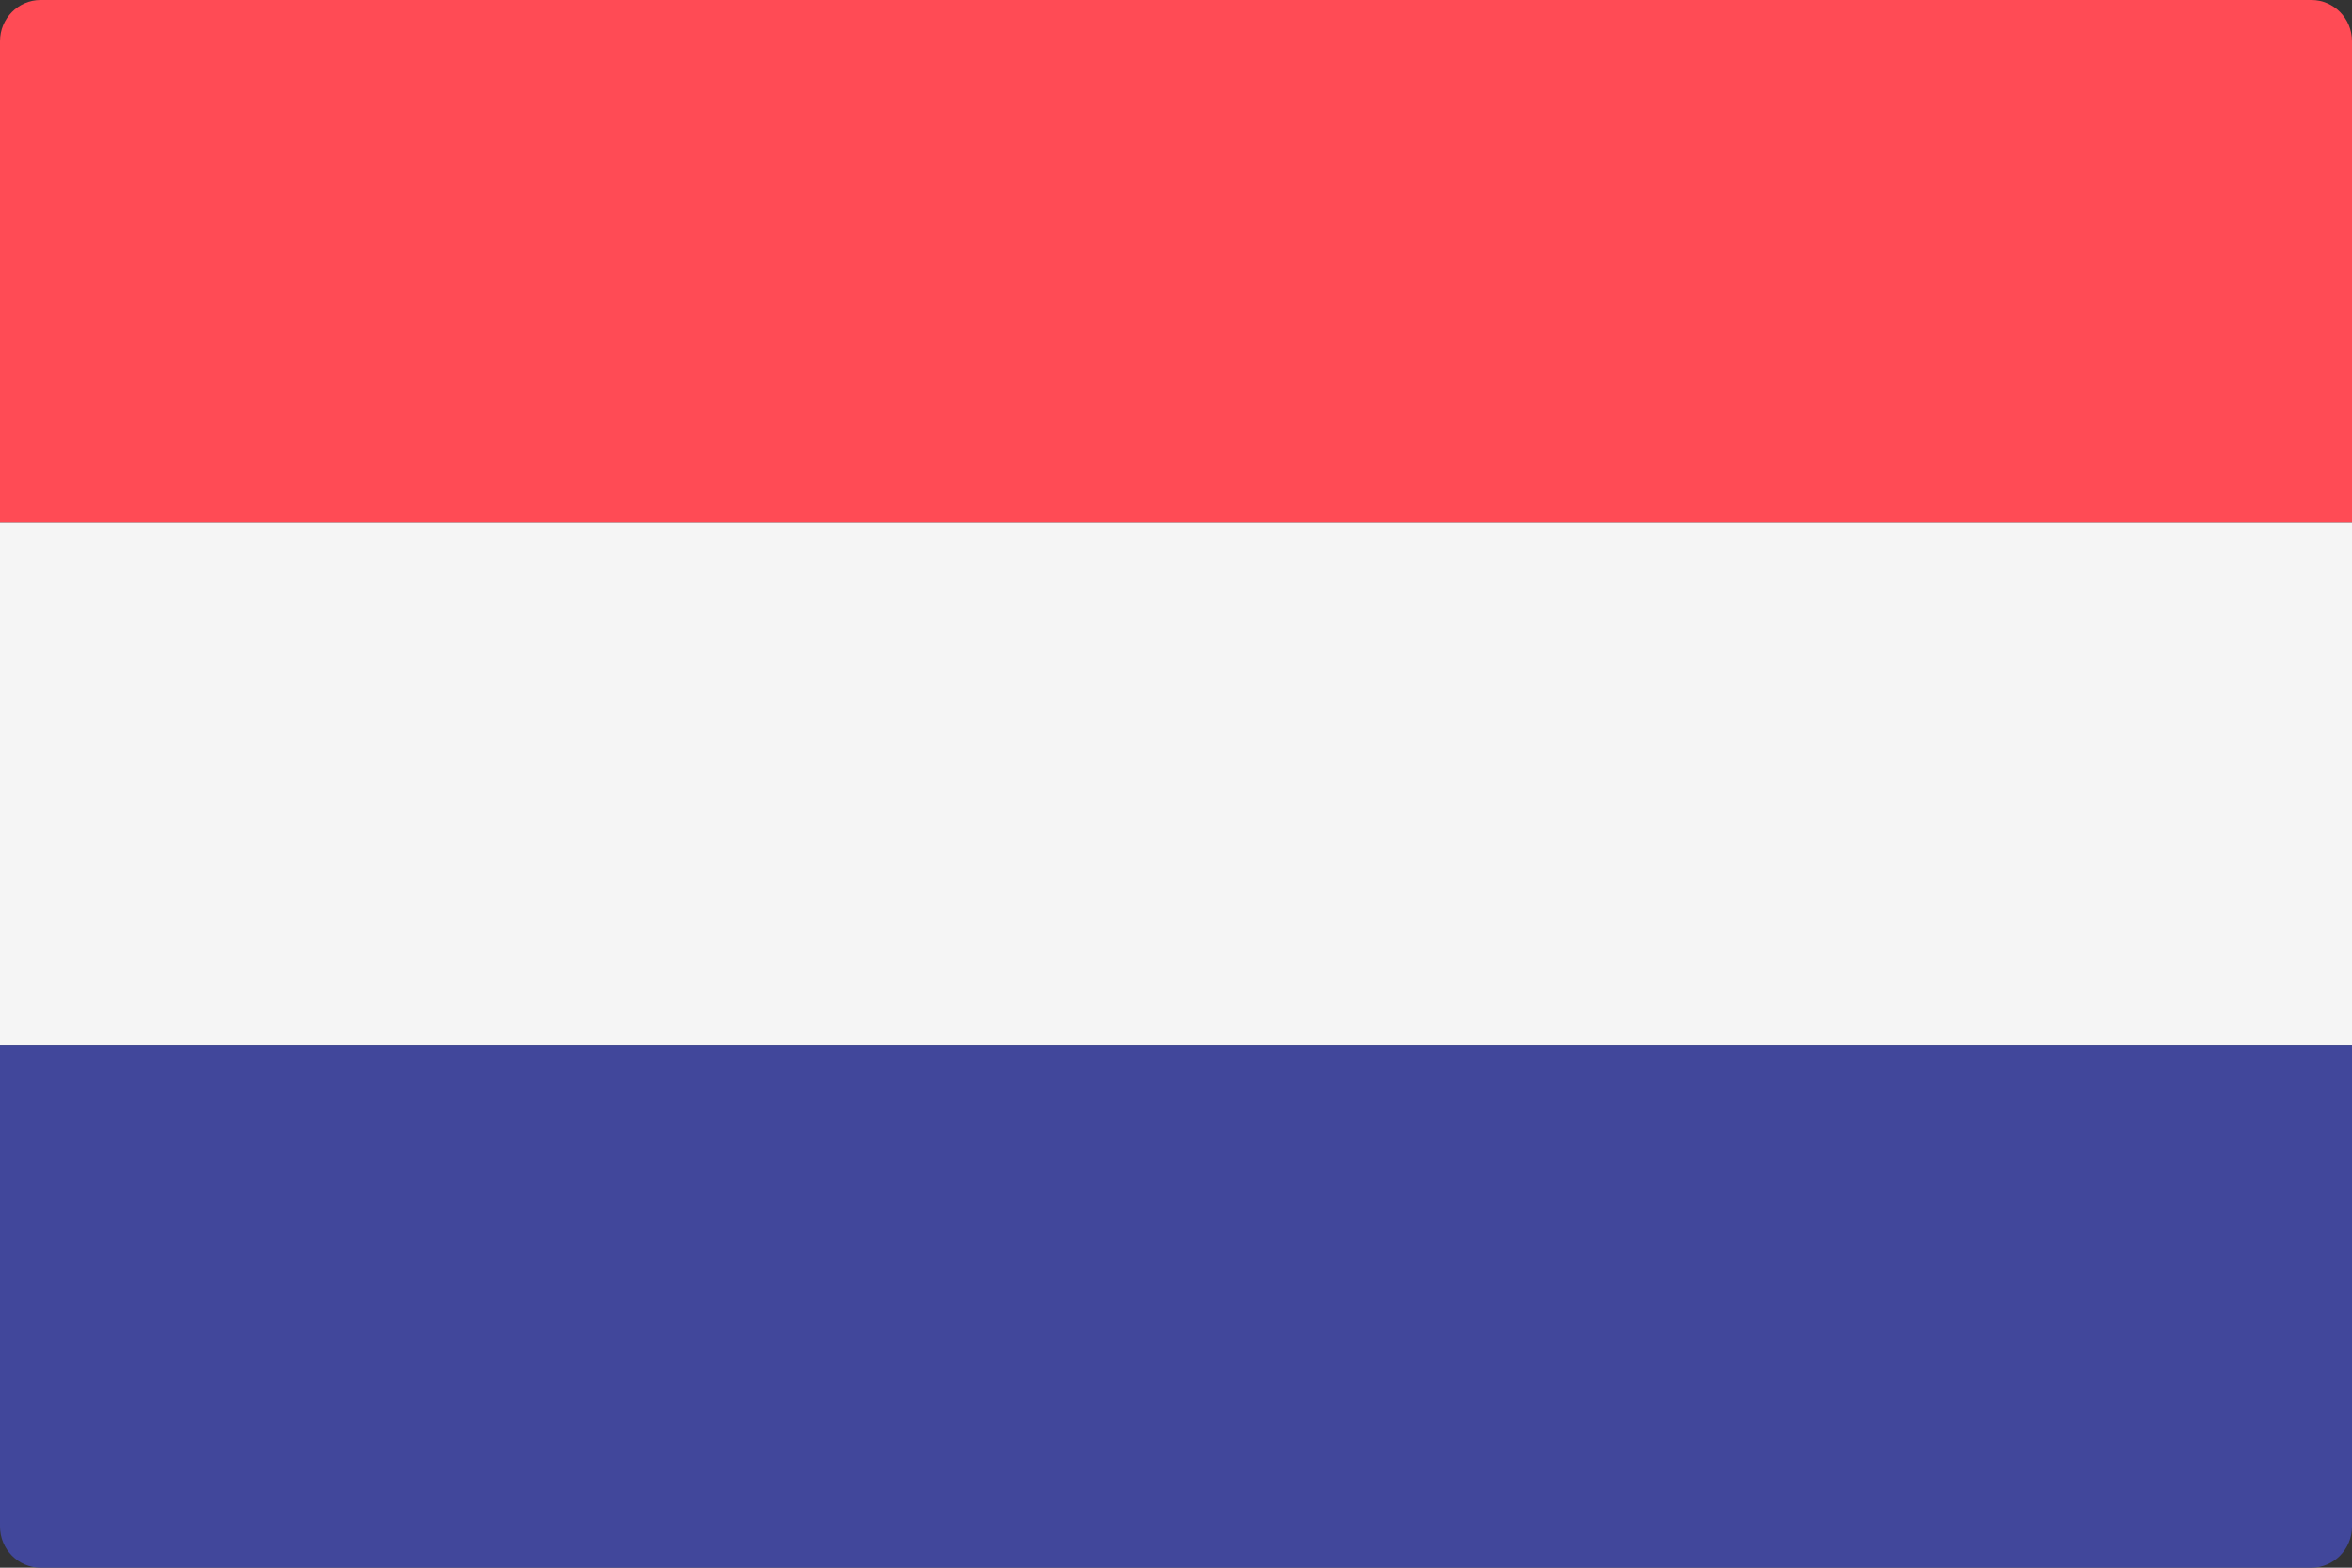 <svg width="24" height="16" viewBox="0 0 24 16" fill="none" xmlns="http://www.w3.org/2000/svg">
<rect x="0" y="0" width="24" height="16" fill="#333333" stroke="none"/>
<path d="M24 5.333H0V0.421C0 0.189 0.185 0 0.414 0H23.586C23.815 0 24 0.189 24 0.421V5.333Z" fill="#FF4B55"/>
<path d="M23.586 16H0.414C0.185 16 0 15.811 0 15.579V10.667H24V15.579C24 15.811 23.815 16 23.586 16Z" fill="#41479B"/>
<path d="M24 5.333H0V10.666H24V5.333Z" fill="#F5F5F5"/>
</svg>
